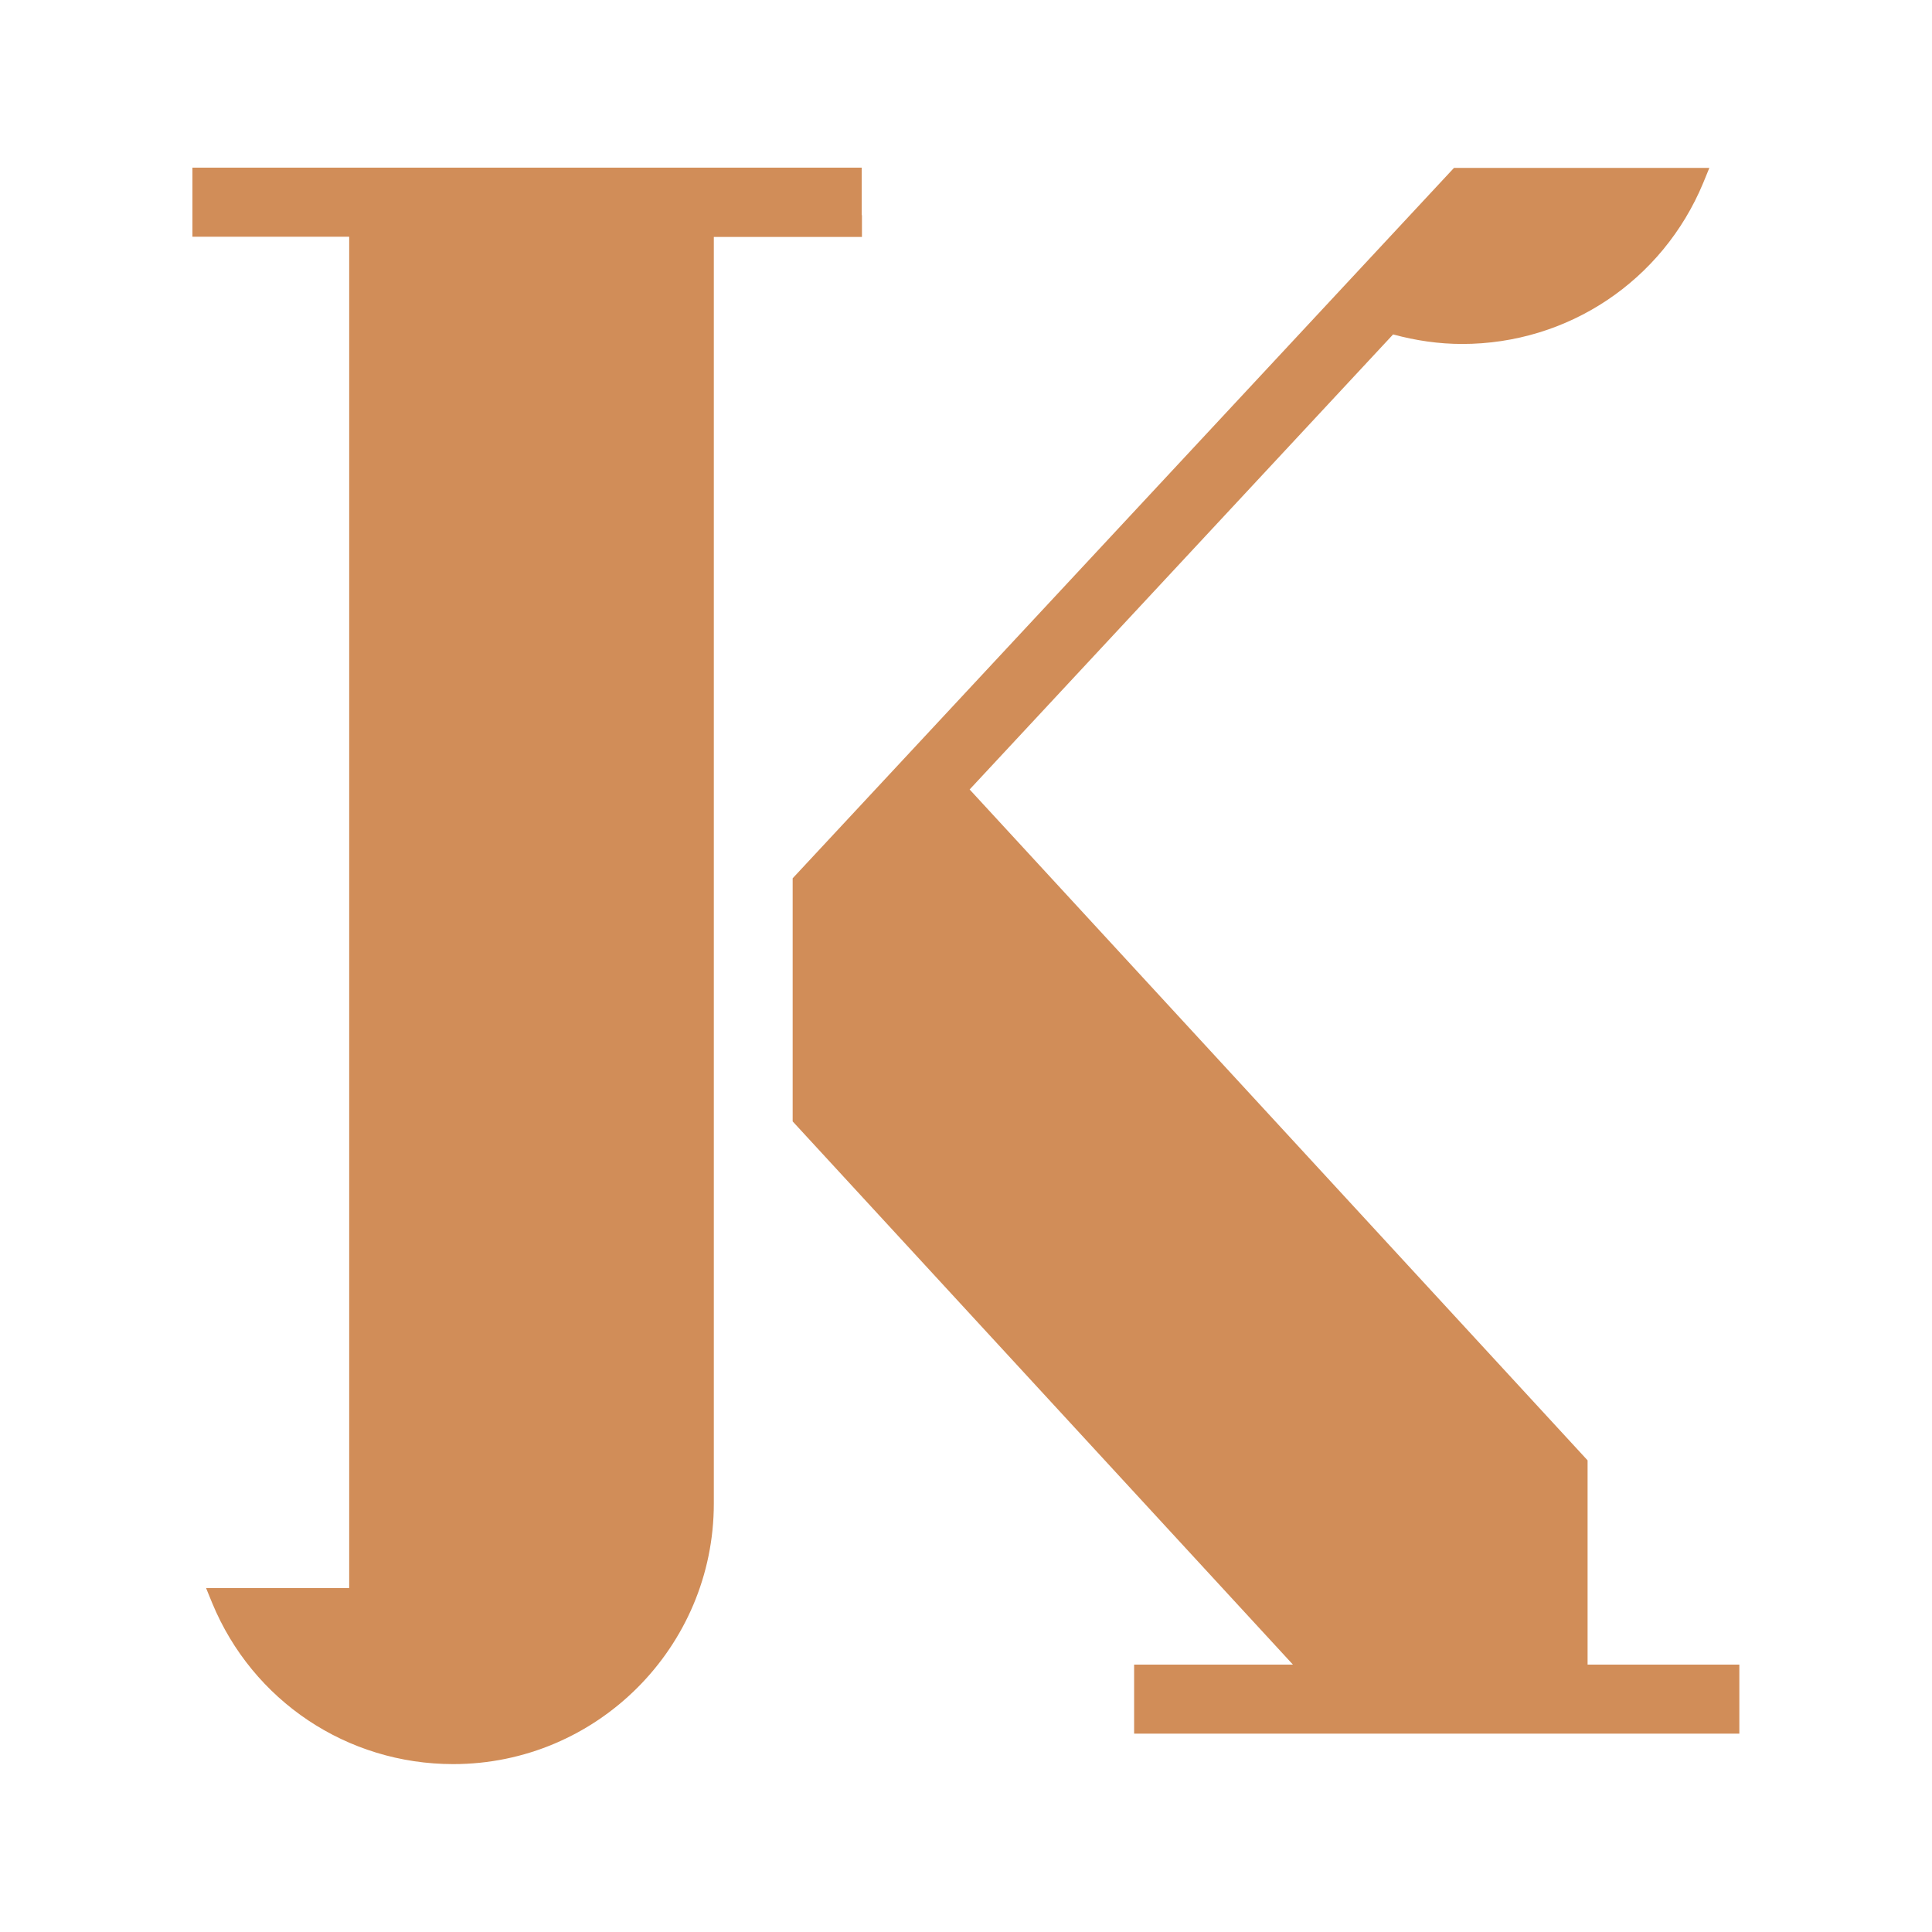 <?xml version="1.0" encoding="utf-8"?>
<!-- Generator: Adobe Illustrator 25.2.3, SVG Export Plug-In . SVG Version: 6.00 Build 0)  -->
<svg version="1.1" xmlns="http://www.w3.org/2000/svg" xmlns:xlink="http://www.w3.org/1999/xlink" x="0px" y="0px"
	 viewBox="0 0 85.04 85.04" style="enable-background:new 0 0 85.04 85.04;" xml:space="preserve">
<style type="text/css">
	.st0{display:none;}
	.st1{display:inline;fill:#A26538;}
	.st2{display:inline;fill:#084034;}
	.st3{fill:#084034;}
	.st4{fill:#A26538;}
	.st5{fill:#FFFFFF;}
	.st6{fill:#D18D58;}
</style>
<g id="fundos" class="st0">
</g>
<g id="Logos">
	<g>
		<path class="st6" d="M69.88,73.26v-8.98l-27.2-29.53l18.64-20.03c0.99,0.27,2.01,0.42,3.04,0.42c4.66,0,8.82-2.78,10.61-7.09
			l0.27-0.66H64l-5.65,6.07l-23.46,25.2v10.7l22.02,23.91h-6.99v3.04h26.64v-3.04H69.88z"/>
		<path class="st6" d="M37.93,9.47V8.34V7.38H8.47v3.04h6.9V69.9h-6.3l0.27,0.66c1.78,4.31,5.94,7.09,10.61,7.09
			c6.33,0,11.47-5.15,11.47-11.47V10.43h6.52V9.47z"/>
	</g>
</g>
</svg>
